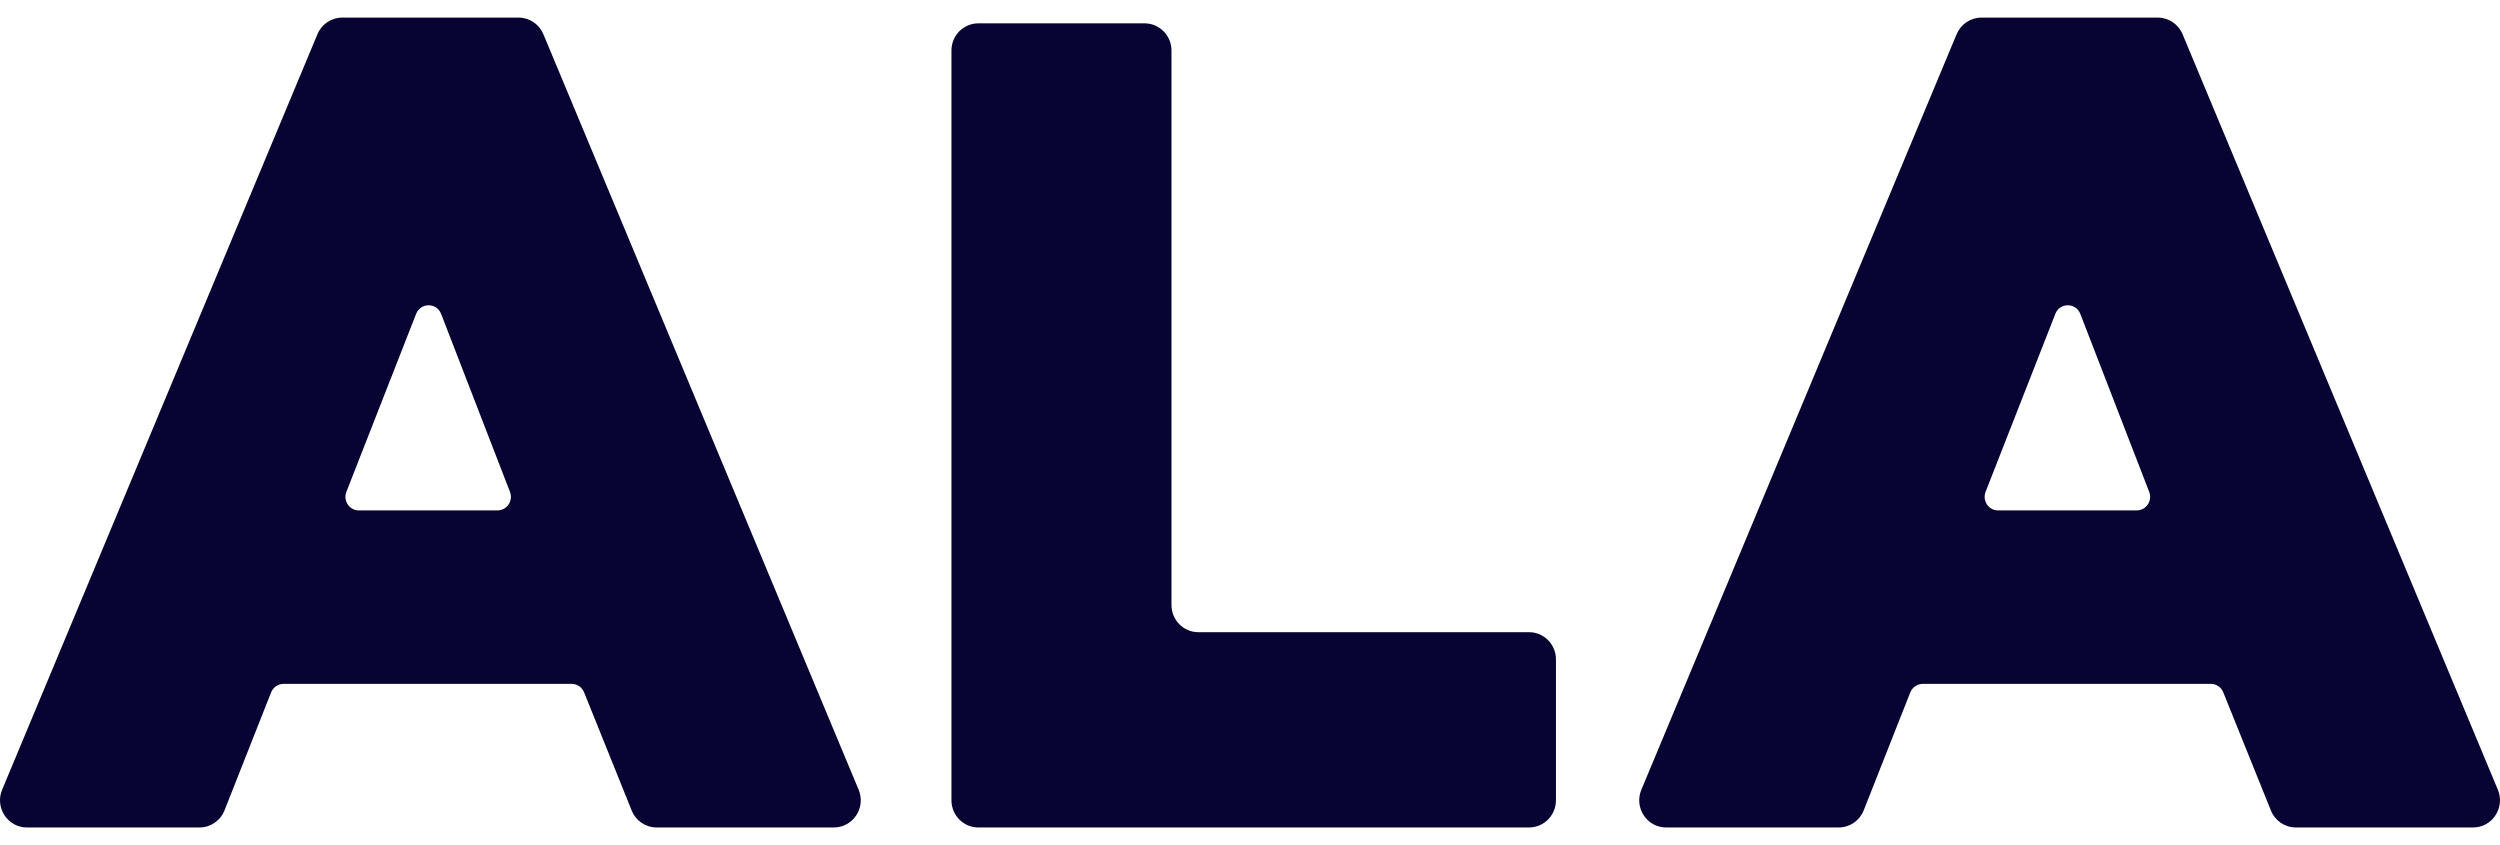 <svg width="71" height="24" viewBox="0 0 71 24" fill="none" xmlns="http://www.w3.org/2000/svg">
<path d="M14.128 14.496C14.397 14.496 14.581 14.222 14.483 13.969L12.528 8.915C12.401 8.589 11.946 8.588 11.818 8.913L9.838 13.967C9.738 14.221 9.923 14.496 10.192 14.496H14.128ZM9.015 0.972C9.134 0.686 9.411 0.5 9.717 0.5H14.729C15.036 0.5 15.312 0.686 15.432 0.972L24.385 22.427C24.598 22.936 24.229 23.5 23.683 23.5H18.646C18.336 23.5 18.057 23.31 17.94 23.019L16.588 19.662C16.529 19.517 16.39 19.422 16.235 19.422H8.053C7.897 19.422 7.756 19.518 7.699 19.665L6.376 23.015C6.26 23.308 5.979 23.5 5.668 23.5H0.763C0.218 23.5 -0.152 22.936 0.061 22.427L9.015 0.972Z" fill="#070433"/>
<path d="M27.021 1.435C27.021 1.009 27.362 0.663 27.784 0.663H32.507C32.928 0.663 33.27 1.009 33.27 1.435V17.182C33.27 17.608 33.611 17.954 34.032 17.954H43.426C43.847 17.954 44.189 18.3 44.189 18.726V22.728C44.189 23.154 43.847 23.5 43.426 23.5H27.784C27.362 23.5 27.021 23.154 27.021 22.728V1.435Z" fill="#070433"/>
<path d="M60.682 14.496C60.95 14.496 61.135 14.222 61.037 13.969L59.081 8.915C58.955 8.589 58.499 8.588 58.372 8.913L56.391 13.967C56.292 14.221 56.476 14.496 56.745 14.496H60.682ZM55.568 0.972C55.688 0.686 55.964 0.5 56.271 0.5H61.283C61.589 0.5 61.866 0.686 61.985 0.972L70.939 22.427C71.151 22.936 70.782 23.5 70.237 23.5H65.2C64.89 23.5 64.611 23.31 64.494 23.019L63.141 19.662C63.083 19.517 62.943 19.422 62.788 19.422H54.606C54.45 19.422 54.31 19.518 54.252 19.665L52.929 23.015C52.813 23.308 52.533 23.5 52.221 23.5H47.317C46.771 23.5 46.402 22.936 46.615 22.427L55.568 0.972Z" fill="#070433"/>
</svg>
